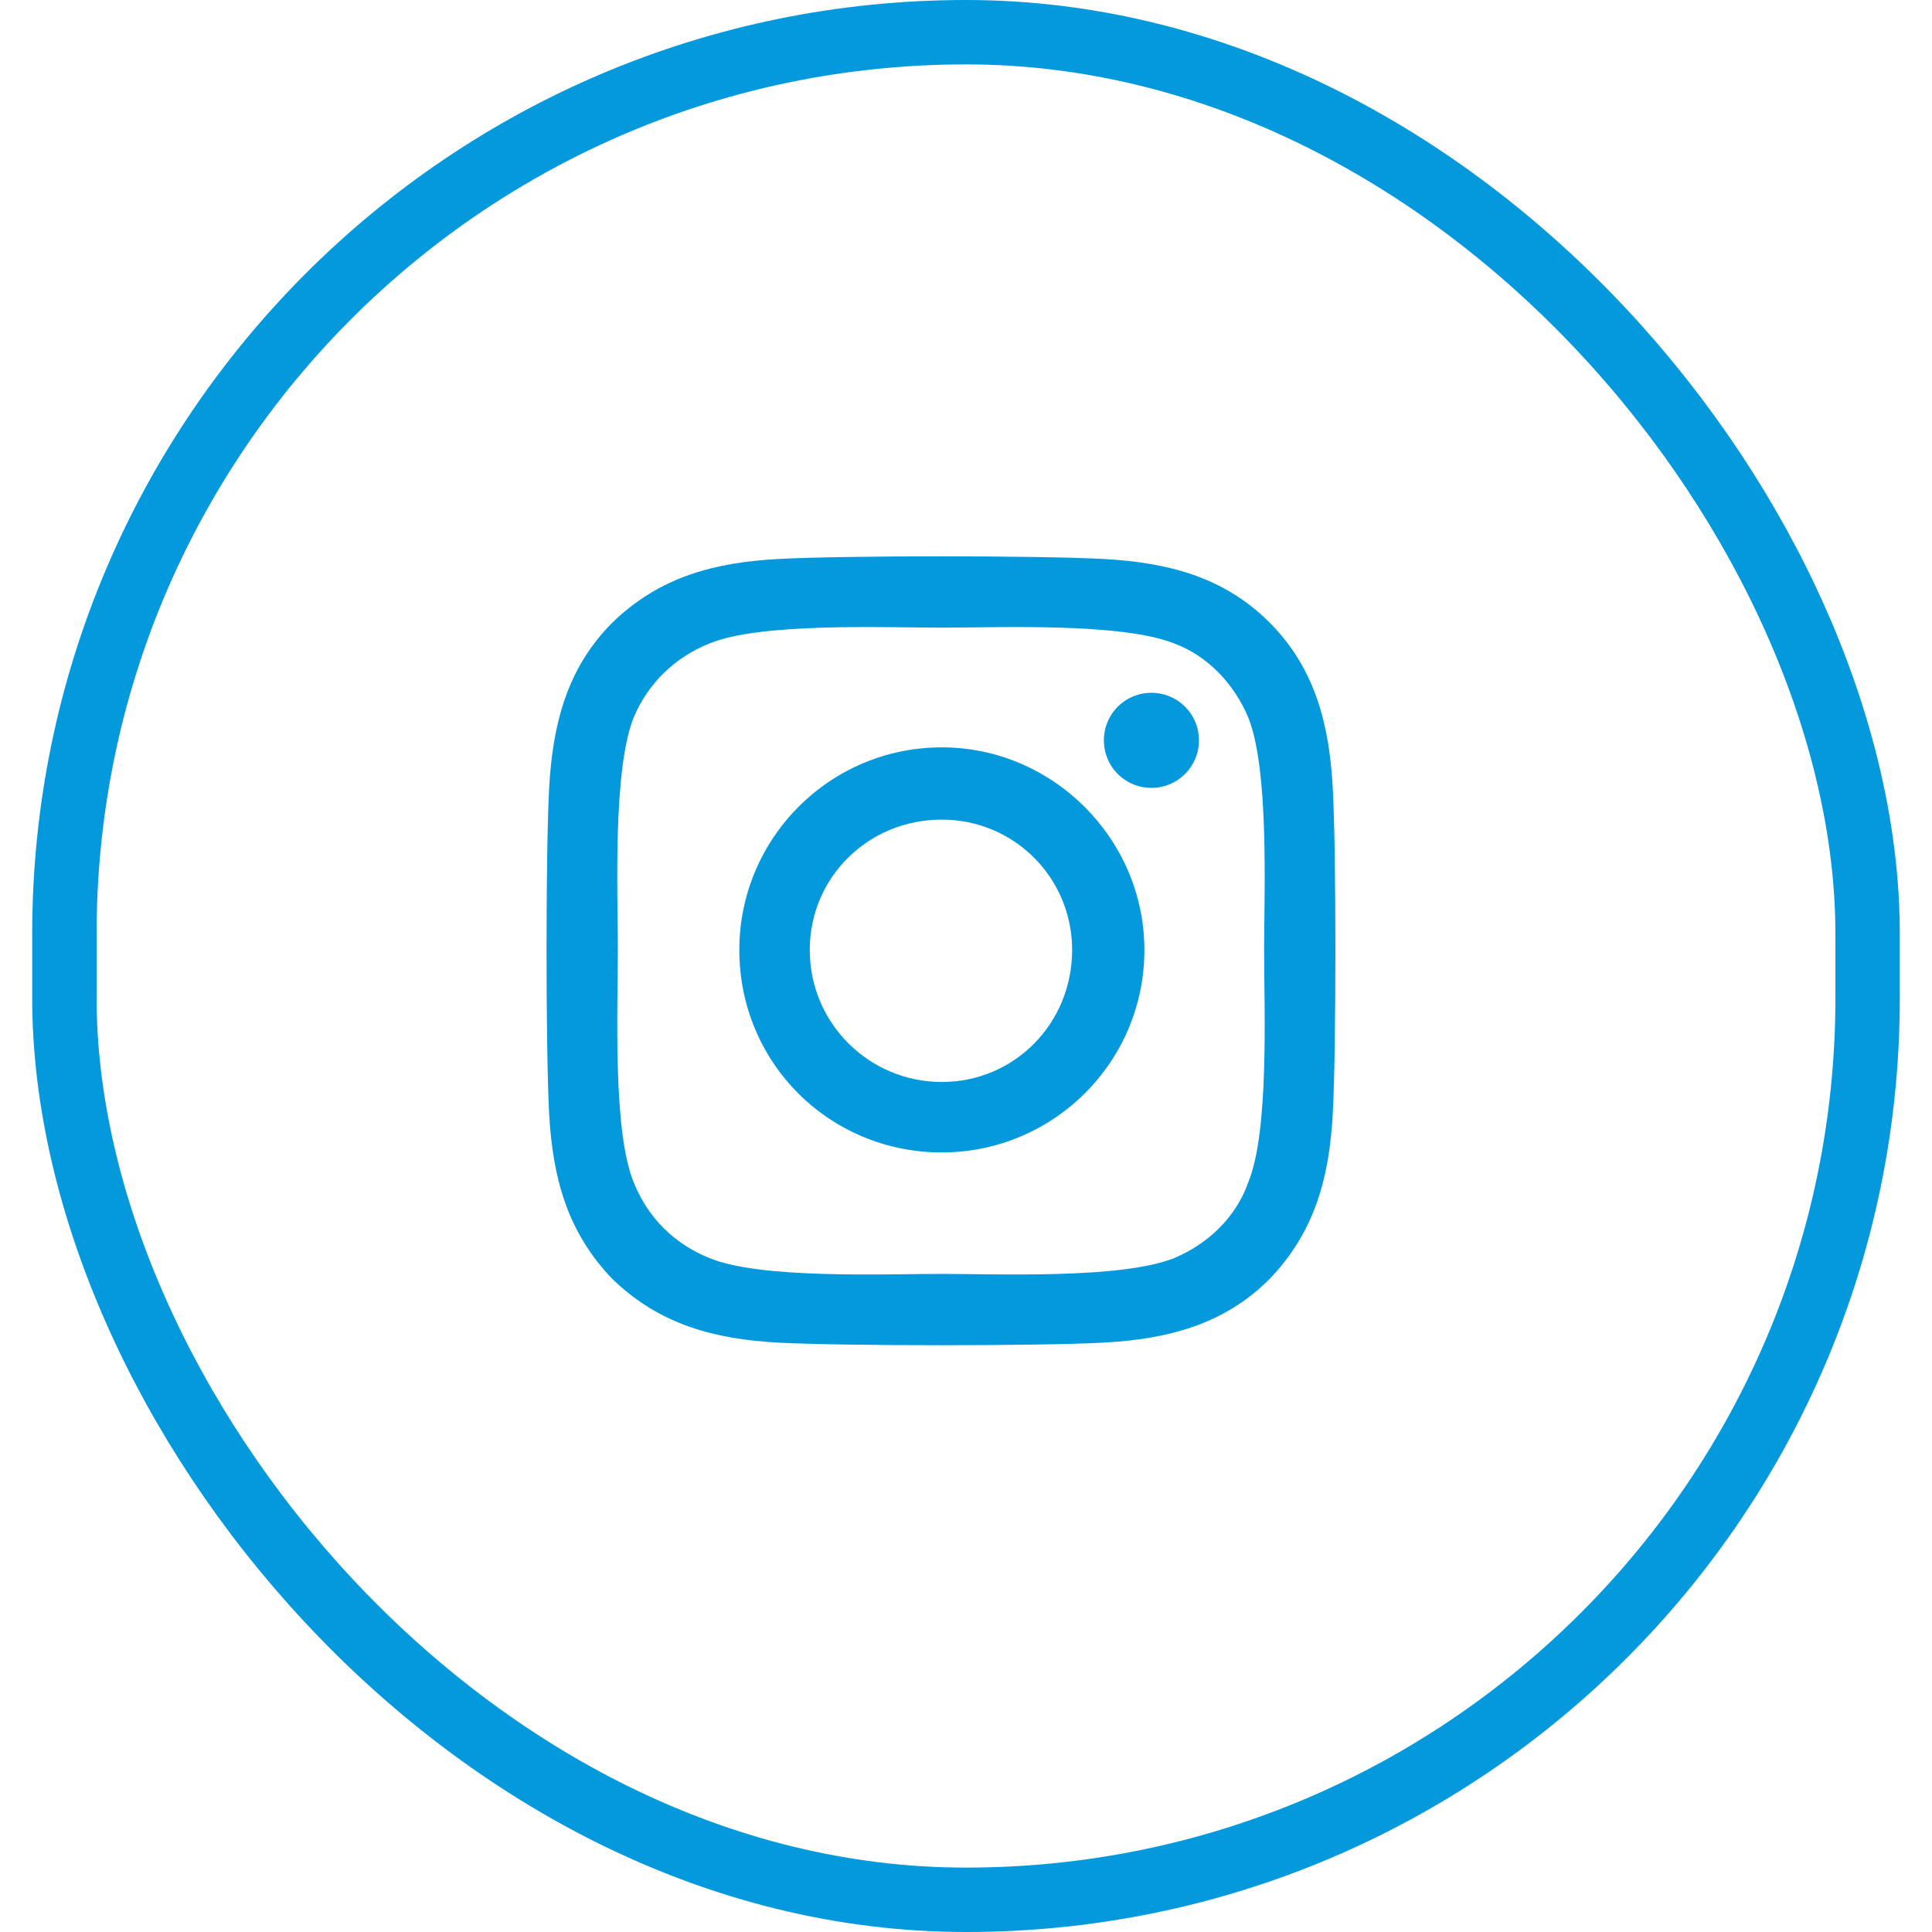 <svg width="30" height="30" viewBox="0 0 30 30" fill="none" xmlns="http://www.w3.org/2000/svg">
<rect x="1" y="0.5" width="28" height="29" rx="14" stroke="#0499DD"/>
<path d="M14.625 11.605C16.348 11.605 17.77 13.027 17.77 14.75C17.77 16.5 16.348 17.895 14.625 17.895C12.875 17.895 11.48 16.5 11.48 14.75C11.48 13.027 12.875 11.605 14.625 11.605ZM14.625 16.801C15.746 16.801 16.648 15.898 16.648 14.75C16.648 13.629 15.746 12.727 14.625 12.727C13.477 12.727 12.574 13.629 12.574 14.75C12.574 15.898 13.504 16.801 14.625 16.801ZM18.617 11.496C18.617 11.906 18.289 12.234 17.879 12.234C17.469 12.234 17.141 11.906 17.141 11.496C17.141 11.086 17.469 10.758 17.879 10.758C18.289 10.758 18.617 11.086 18.617 11.496ZM20.695 12.234C20.75 13.246 20.75 16.281 20.695 17.293C20.641 18.277 20.422 19.125 19.711 19.863C19 20.574 18.125 20.793 17.141 20.848C16.129 20.902 13.094 20.902 12.082 20.848C11.098 20.793 10.25 20.574 9.512 19.863C8.801 19.125 8.582 18.277 8.527 17.293C8.473 16.281 8.473 13.246 8.527 12.234C8.582 11.25 8.801 10.375 9.512 9.664C10.25 8.953 11.098 8.734 12.082 8.68C13.094 8.625 16.129 8.625 17.141 8.68C18.125 8.734 19 8.953 19.711 9.664C20.422 10.375 20.641 11.25 20.695 12.234ZM19.383 18.359C19.711 17.566 19.629 15.652 19.629 14.75C19.629 13.875 19.711 11.961 19.383 11.141C19.164 10.621 18.754 10.184 18.234 9.992C17.414 9.664 15.5 9.746 14.625 9.746C13.723 9.746 11.809 9.664 11.016 9.992C10.469 10.211 10.059 10.621 9.84 11.141C9.512 11.961 9.594 13.875 9.594 14.75C9.594 15.652 9.512 17.566 9.84 18.359C10.059 18.906 10.469 19.316 11.016 19.535C11.809 19.863 13.723 19.781 14.625 19.781C15.5 19.781 17.414 19.863 18.234 19.535C18.754 19.316 19.191 18.906 19.383 18.359Z" fill="#0499DD"/>
</svg>
